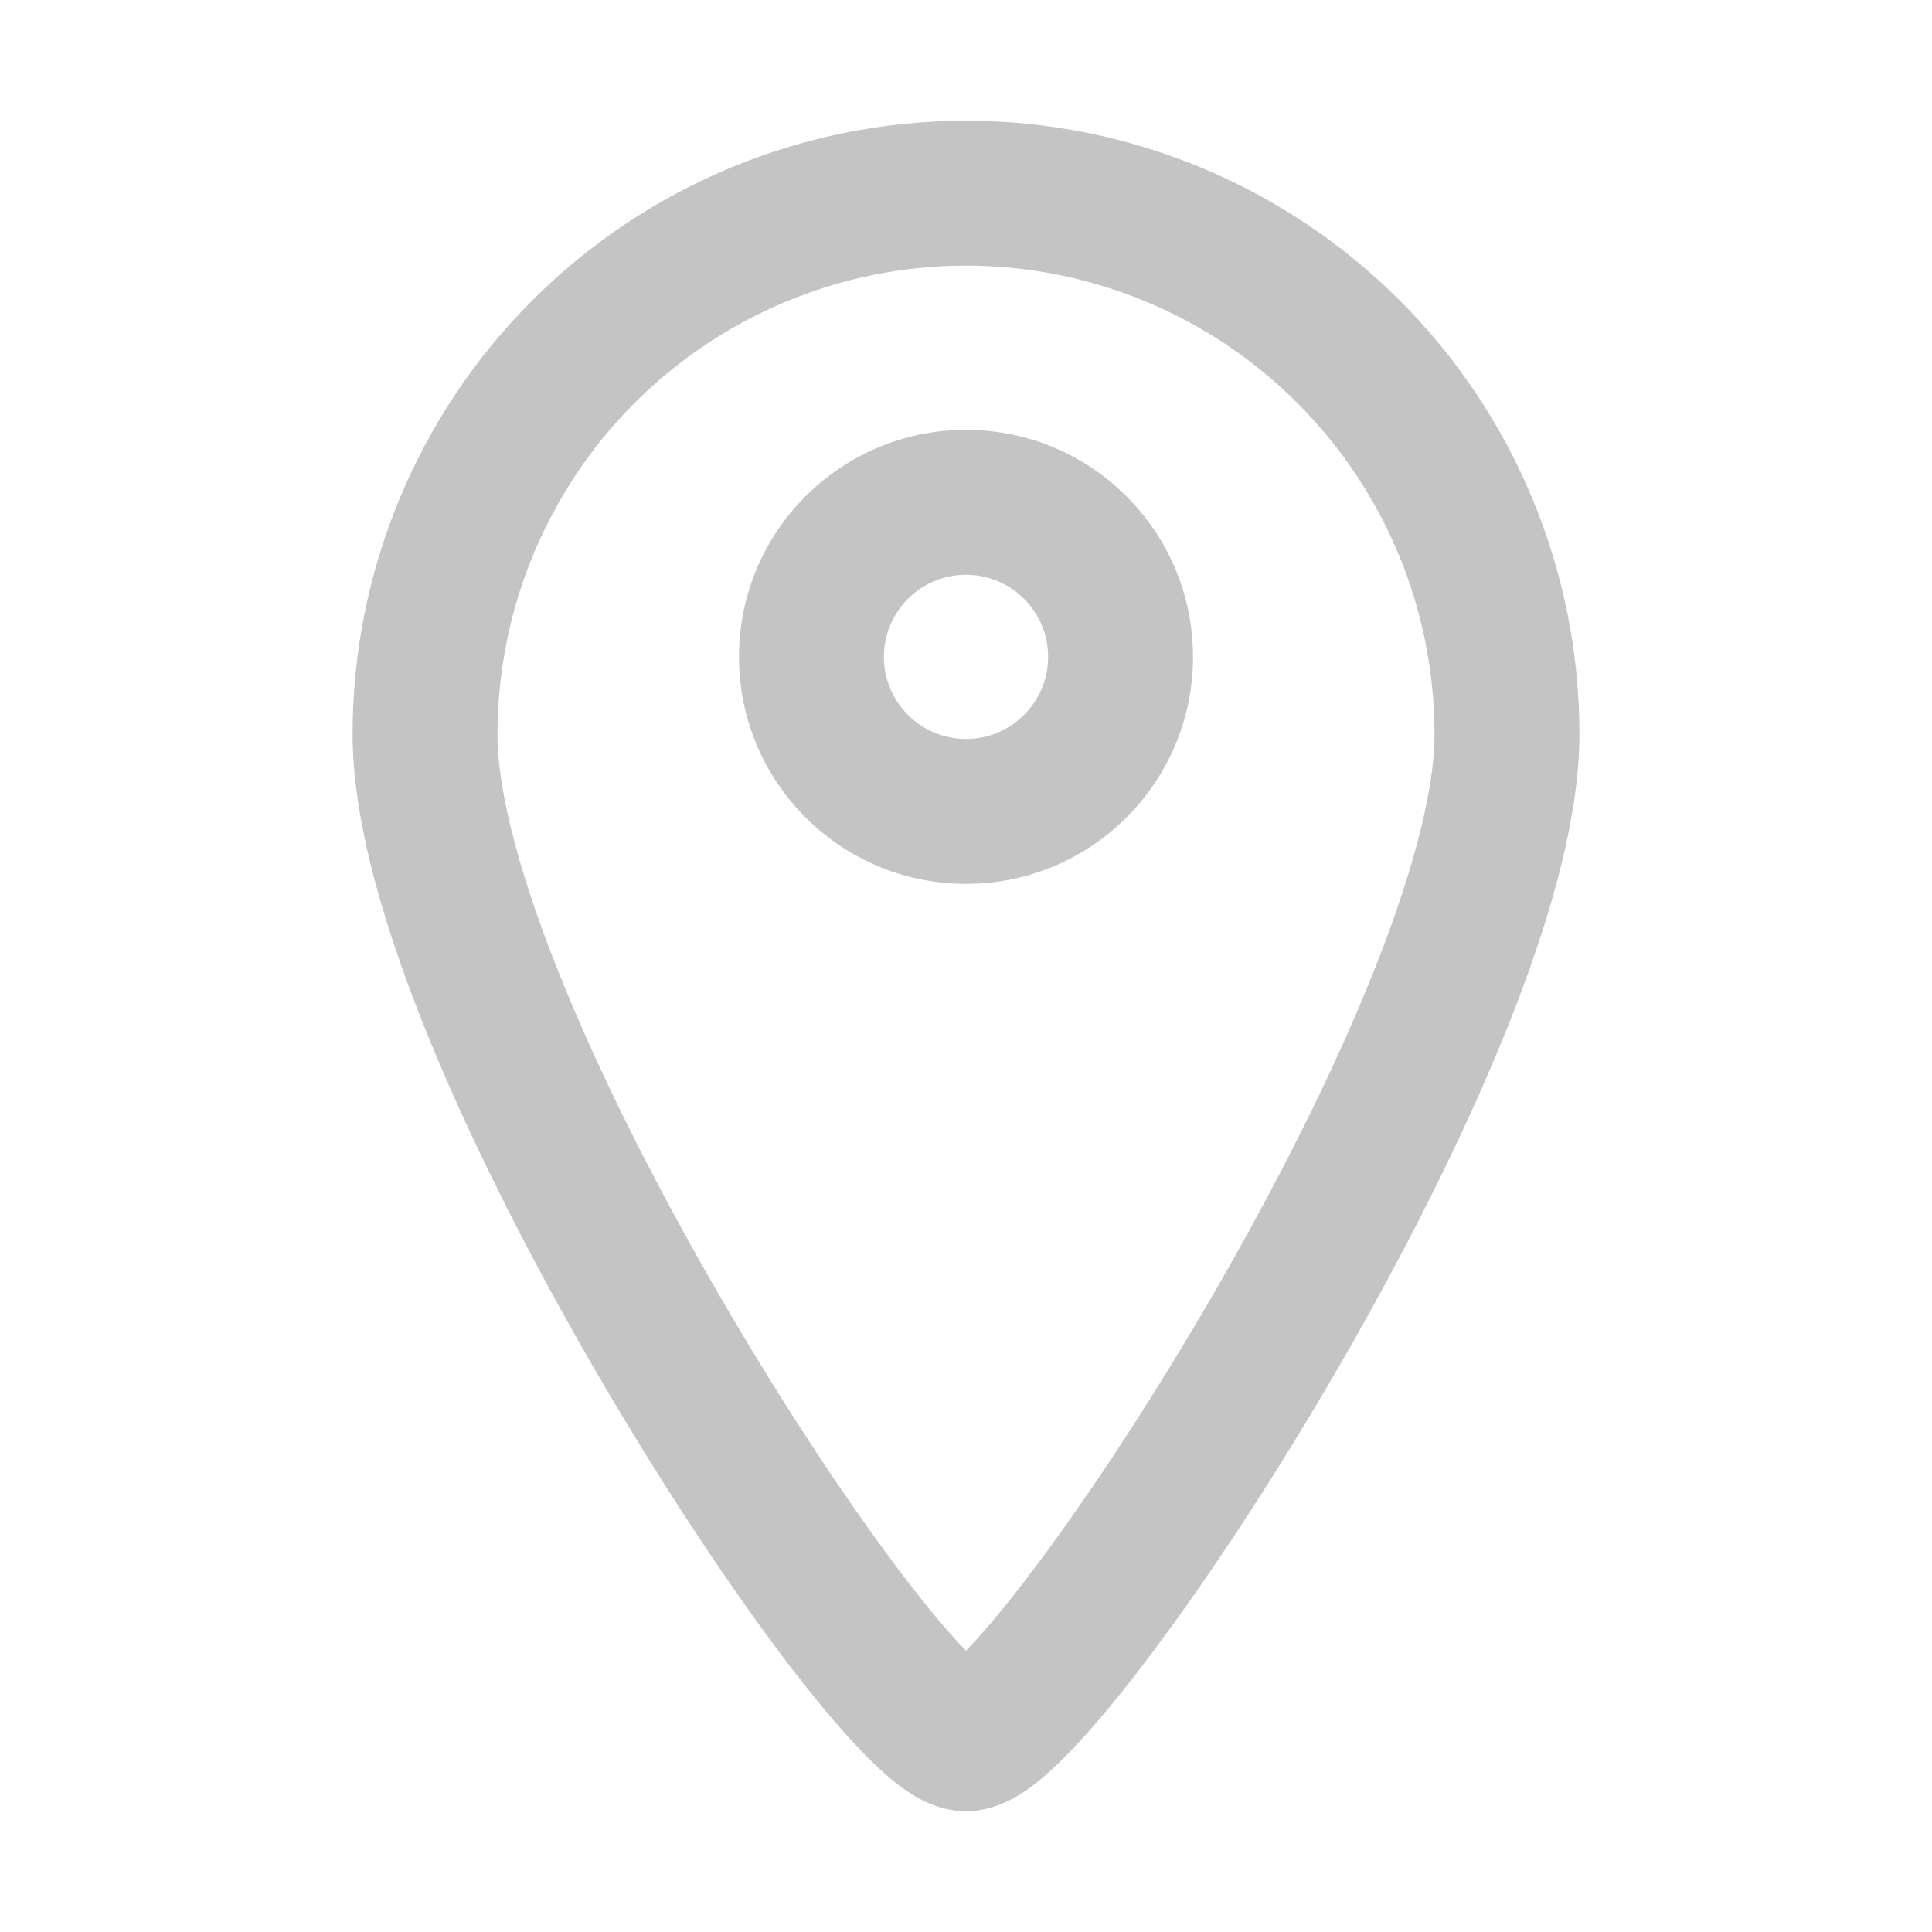 <svg width="20" height="20" viewBox="0 0 20 20" fill="none" xmlns="http://www.w3.org/2000/svg">
<path fill-rule="evenodd" clip-rule="evenodd" d="M6.57 4.171C7.48 3.261 8.714 2.75 10 2.75C11.286 2.75 12.52 3.261 13.429 4.171C14.339 5.08 14.85 6.314 14.85 7.6C14.85 8.22 14.599 9.143 14.144 10.245C13.699 11.324 13.091 12.495 12.453 13.581C11.815 14.667 11.157 15.65 10.617 16.354C10.375 16.67 10.165 16.917 10 17.089C9.834 16.917 9.625 16.67 9.382 16.354C8.843 15.65 8.184 14.667 7.547 13.581C6.909 12.495 6.301 11.324 5.856 10.245C5.401 9.143 5.15 8.22 5.15 7.6C5.15 6.314 5.661 5.08 6.57 4.171ZM9.754 17.309C9.754 17.308 9.759 17.305 9.768 17.3C9.758 17.307 9.753 17.309 9.754 17.309ZM10.231 17.3C10.241 17.305 10.246 17.308 10.246 17.309C10.246 17.309 10.242 17.307 10.231 17.3ZM10 1.25C8.316 1.25 6.701 1.919 5.51 3.11C4.319 4.301 3.65 5.916 3.65 7.6C3.65 8.528 3.999 9.679 4.469 10.817C4.949 11.979 5.591 13.214 6.253 14.341C6.915 15.468 7.607 16.504 8.192 17.267C8.483 17.646 8.76 17.973 9.002 18.213C9.122 18.332 9.25 18.446 9.381 18.536C9.481 18.604 9.708 18.75 10 18.75C10.291 18.75 10.519 18.604 10.619 18.536C10.75 18.446 10.878 18.332 10.998 18.213C11.24 17.973 11.517 17.646 11.807 17.267C12.393 16.504 13.085 15.468 13.747 14.341C14.409 13.214 15.051 11.979 15.531 10.817C16.001 9.679 16.35 8.528 16.35 7.6C16.35 5.916 15.681 4.301 14.49 3.11C13.299 1.919 11.684 1.25 10 1.25ZM9.15 6.8C9.15 6.331 9.53 5.95 10 5.95C10.469 5.95 10.85 6.331 10.85 6.8C10.85 7.269 10.469 7.65 10 7.65C9.53 7.65 9.15 7.269 9.15 6.8ZM10 4.45C8.702 4.45 7.65 5.502 7.65 6.8C7.65 8.098 8.702 9.15 10 9.15C11.298 9.15 12.35 8.098 12.35 6.8C12.35 5.502 11.298 4.45 10 4.45Z" fill="#C4C4C4"/>
</svg>
